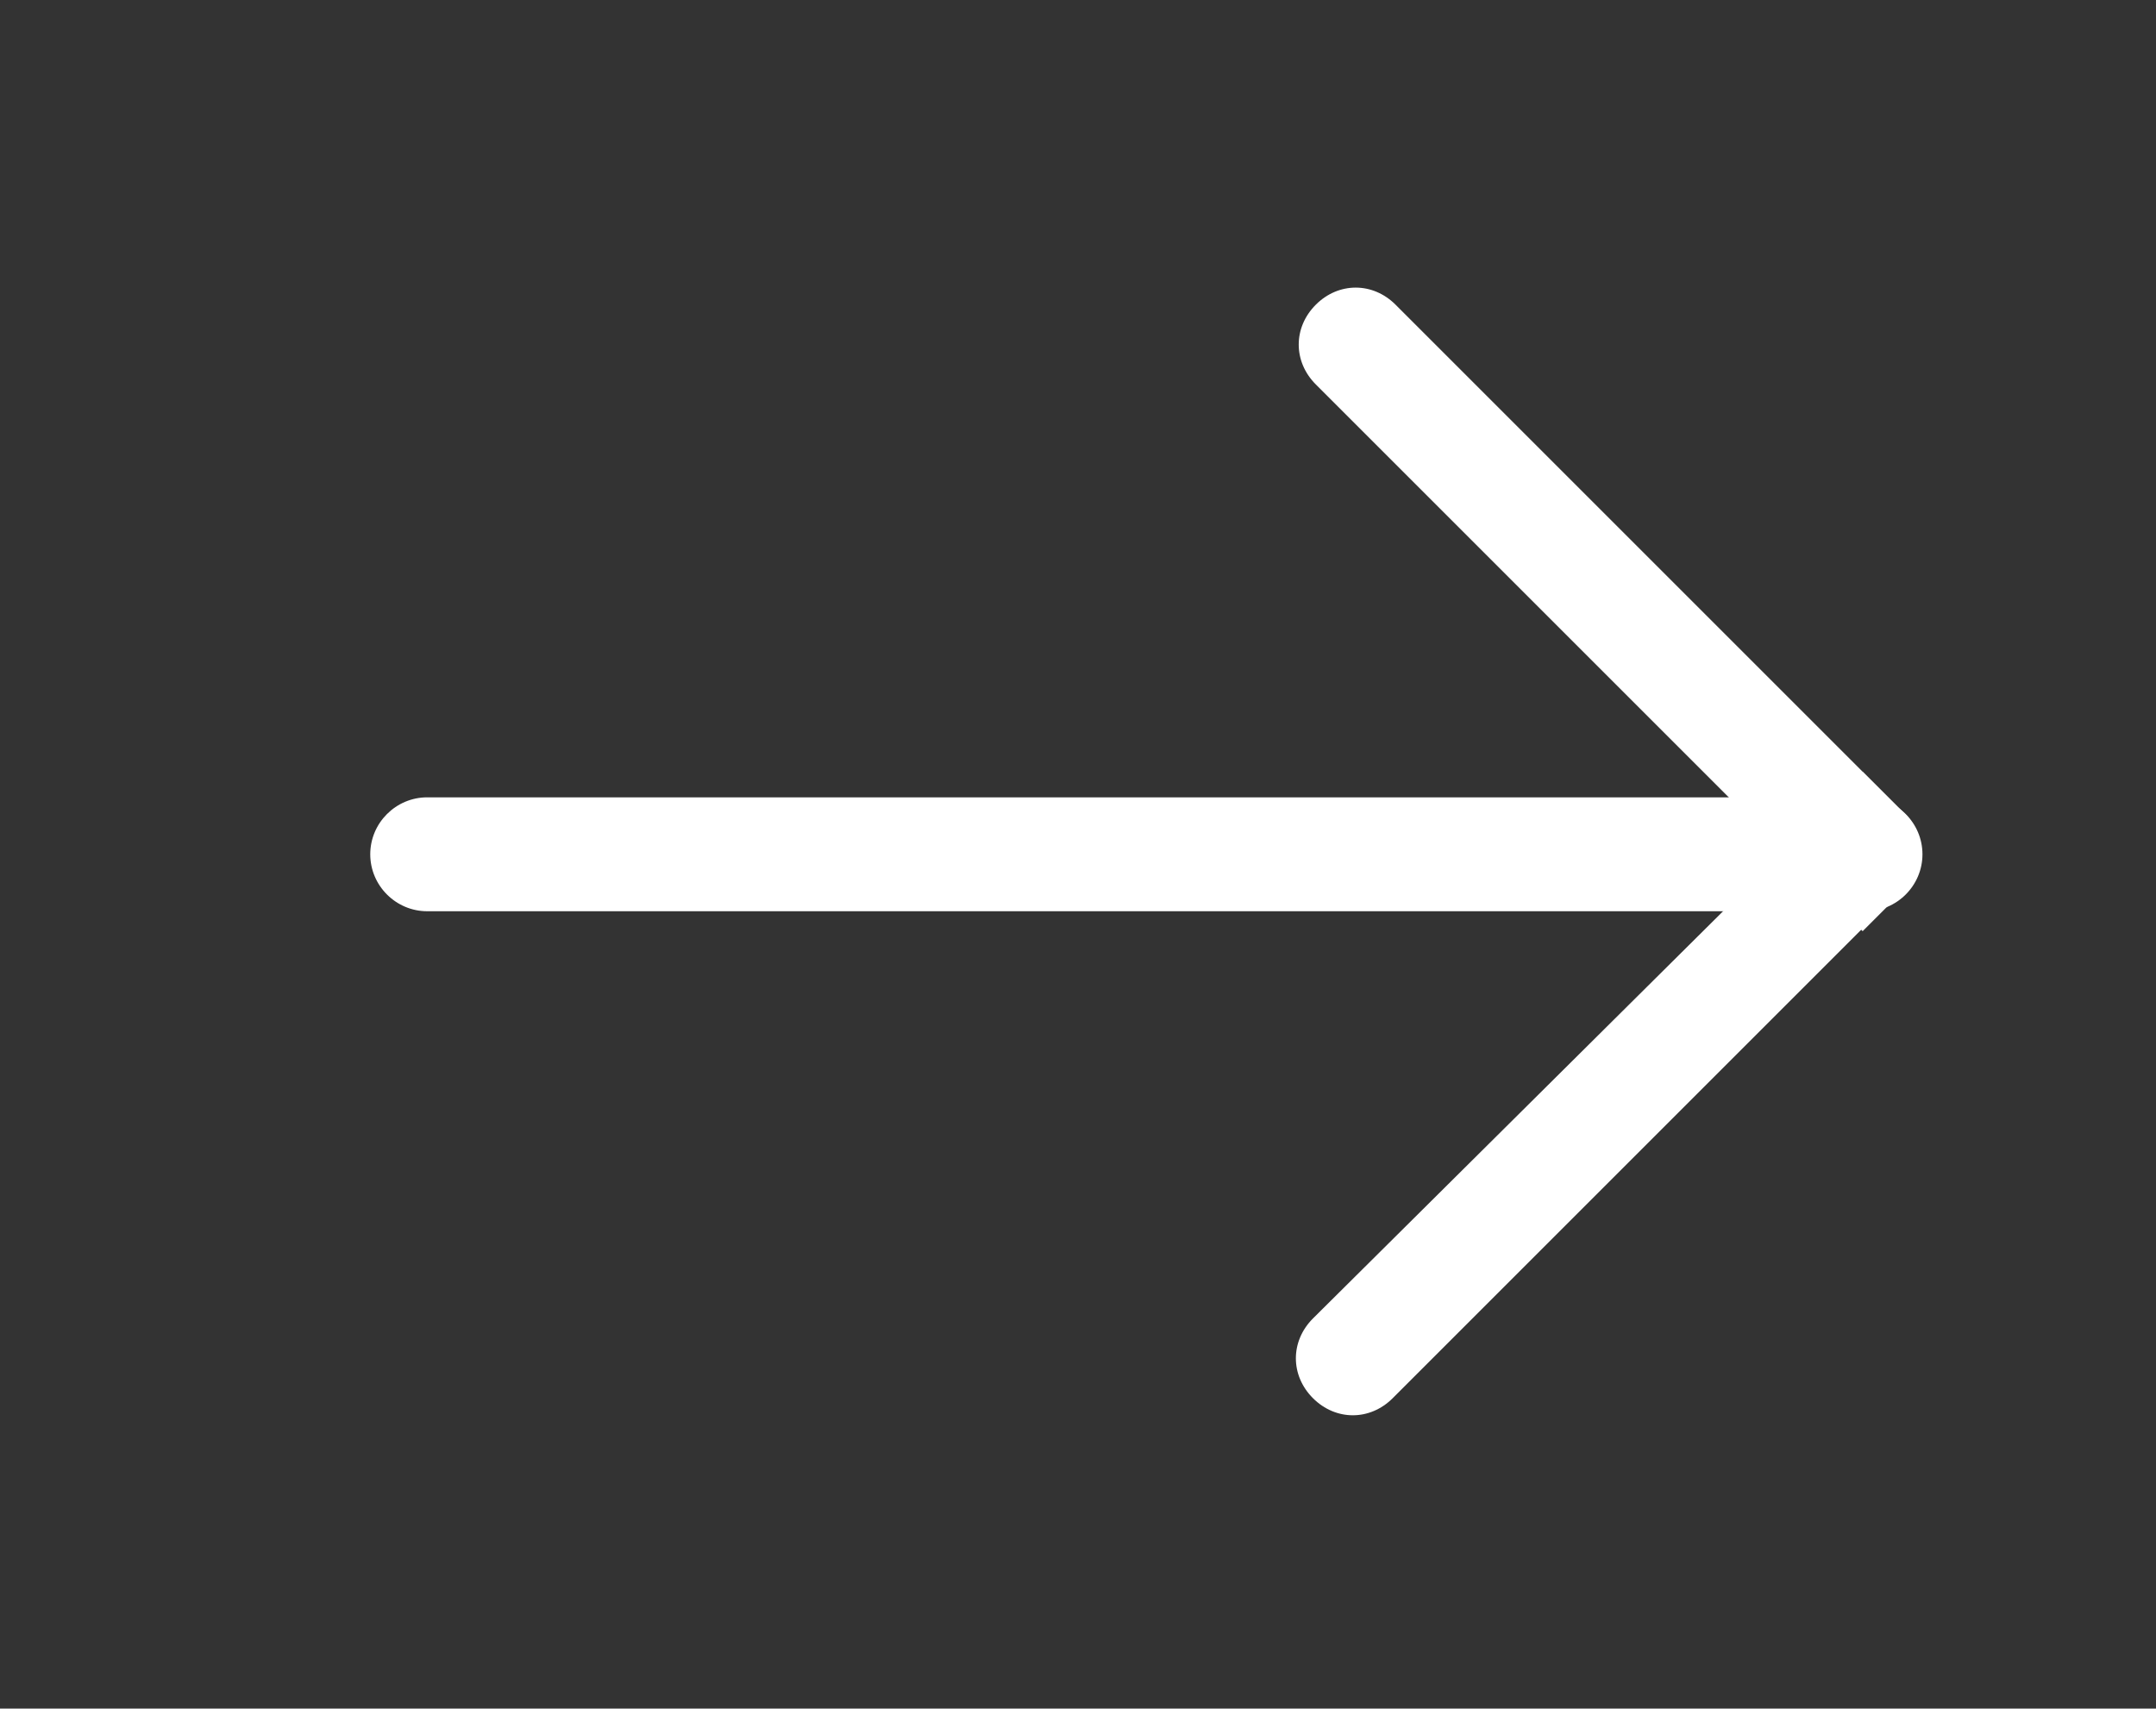 <?xml version="1.0" encoding="UTF-8"?>
<svg id="Layer_1" xmlns="http://www.w3.org/2000/svg" version="1.1" viewBox="0 0 75.7 60">
  <rect x="0" y="0" width="75.7" height="60" fill="#333333" stroke="none"/>
  <!-- Generator: Adobe Illustrator 29.3.1, SVG Export Plug-In . SVG Version: 2.1.0 Build 151)  -->
  <defs>
    <style>
      .st0 {
        fill: #fff;
      }
    </style>
  </defs>
  <path class="st0" d="M67,28.7c0,0-.2-.2-.3-.3l-1.3-1.3-16.4-16.4c-.8-.8-2-.8-2.8,0-.8.8-.8,2,0,2.8l14.4,14.4,2,2,2,2,.8.8,1.3-1.3s0,0,.1-.1v-2.7Z"/>
  <path class="st0" d="M67,28.7c0,0-.2-.2-.3-.3l-1.3-1.3-.8.8-2,2-2,2-14.5,14.4c-.8.8-.8,2,0,2.8.4.4.9.6,1.4.6s1-.2,1.4-.6l16.4-16.4,1.3-1.3s0,0,.1-.1v-2.7Z"/>
  <path class="st0" d="M65.5,32H15c-1.1,0-2-.9-2-2s.9-2,2-2h50.5c1.1,0,2,.9,2,2s-.9,2-2,2Z"/>
</svg>